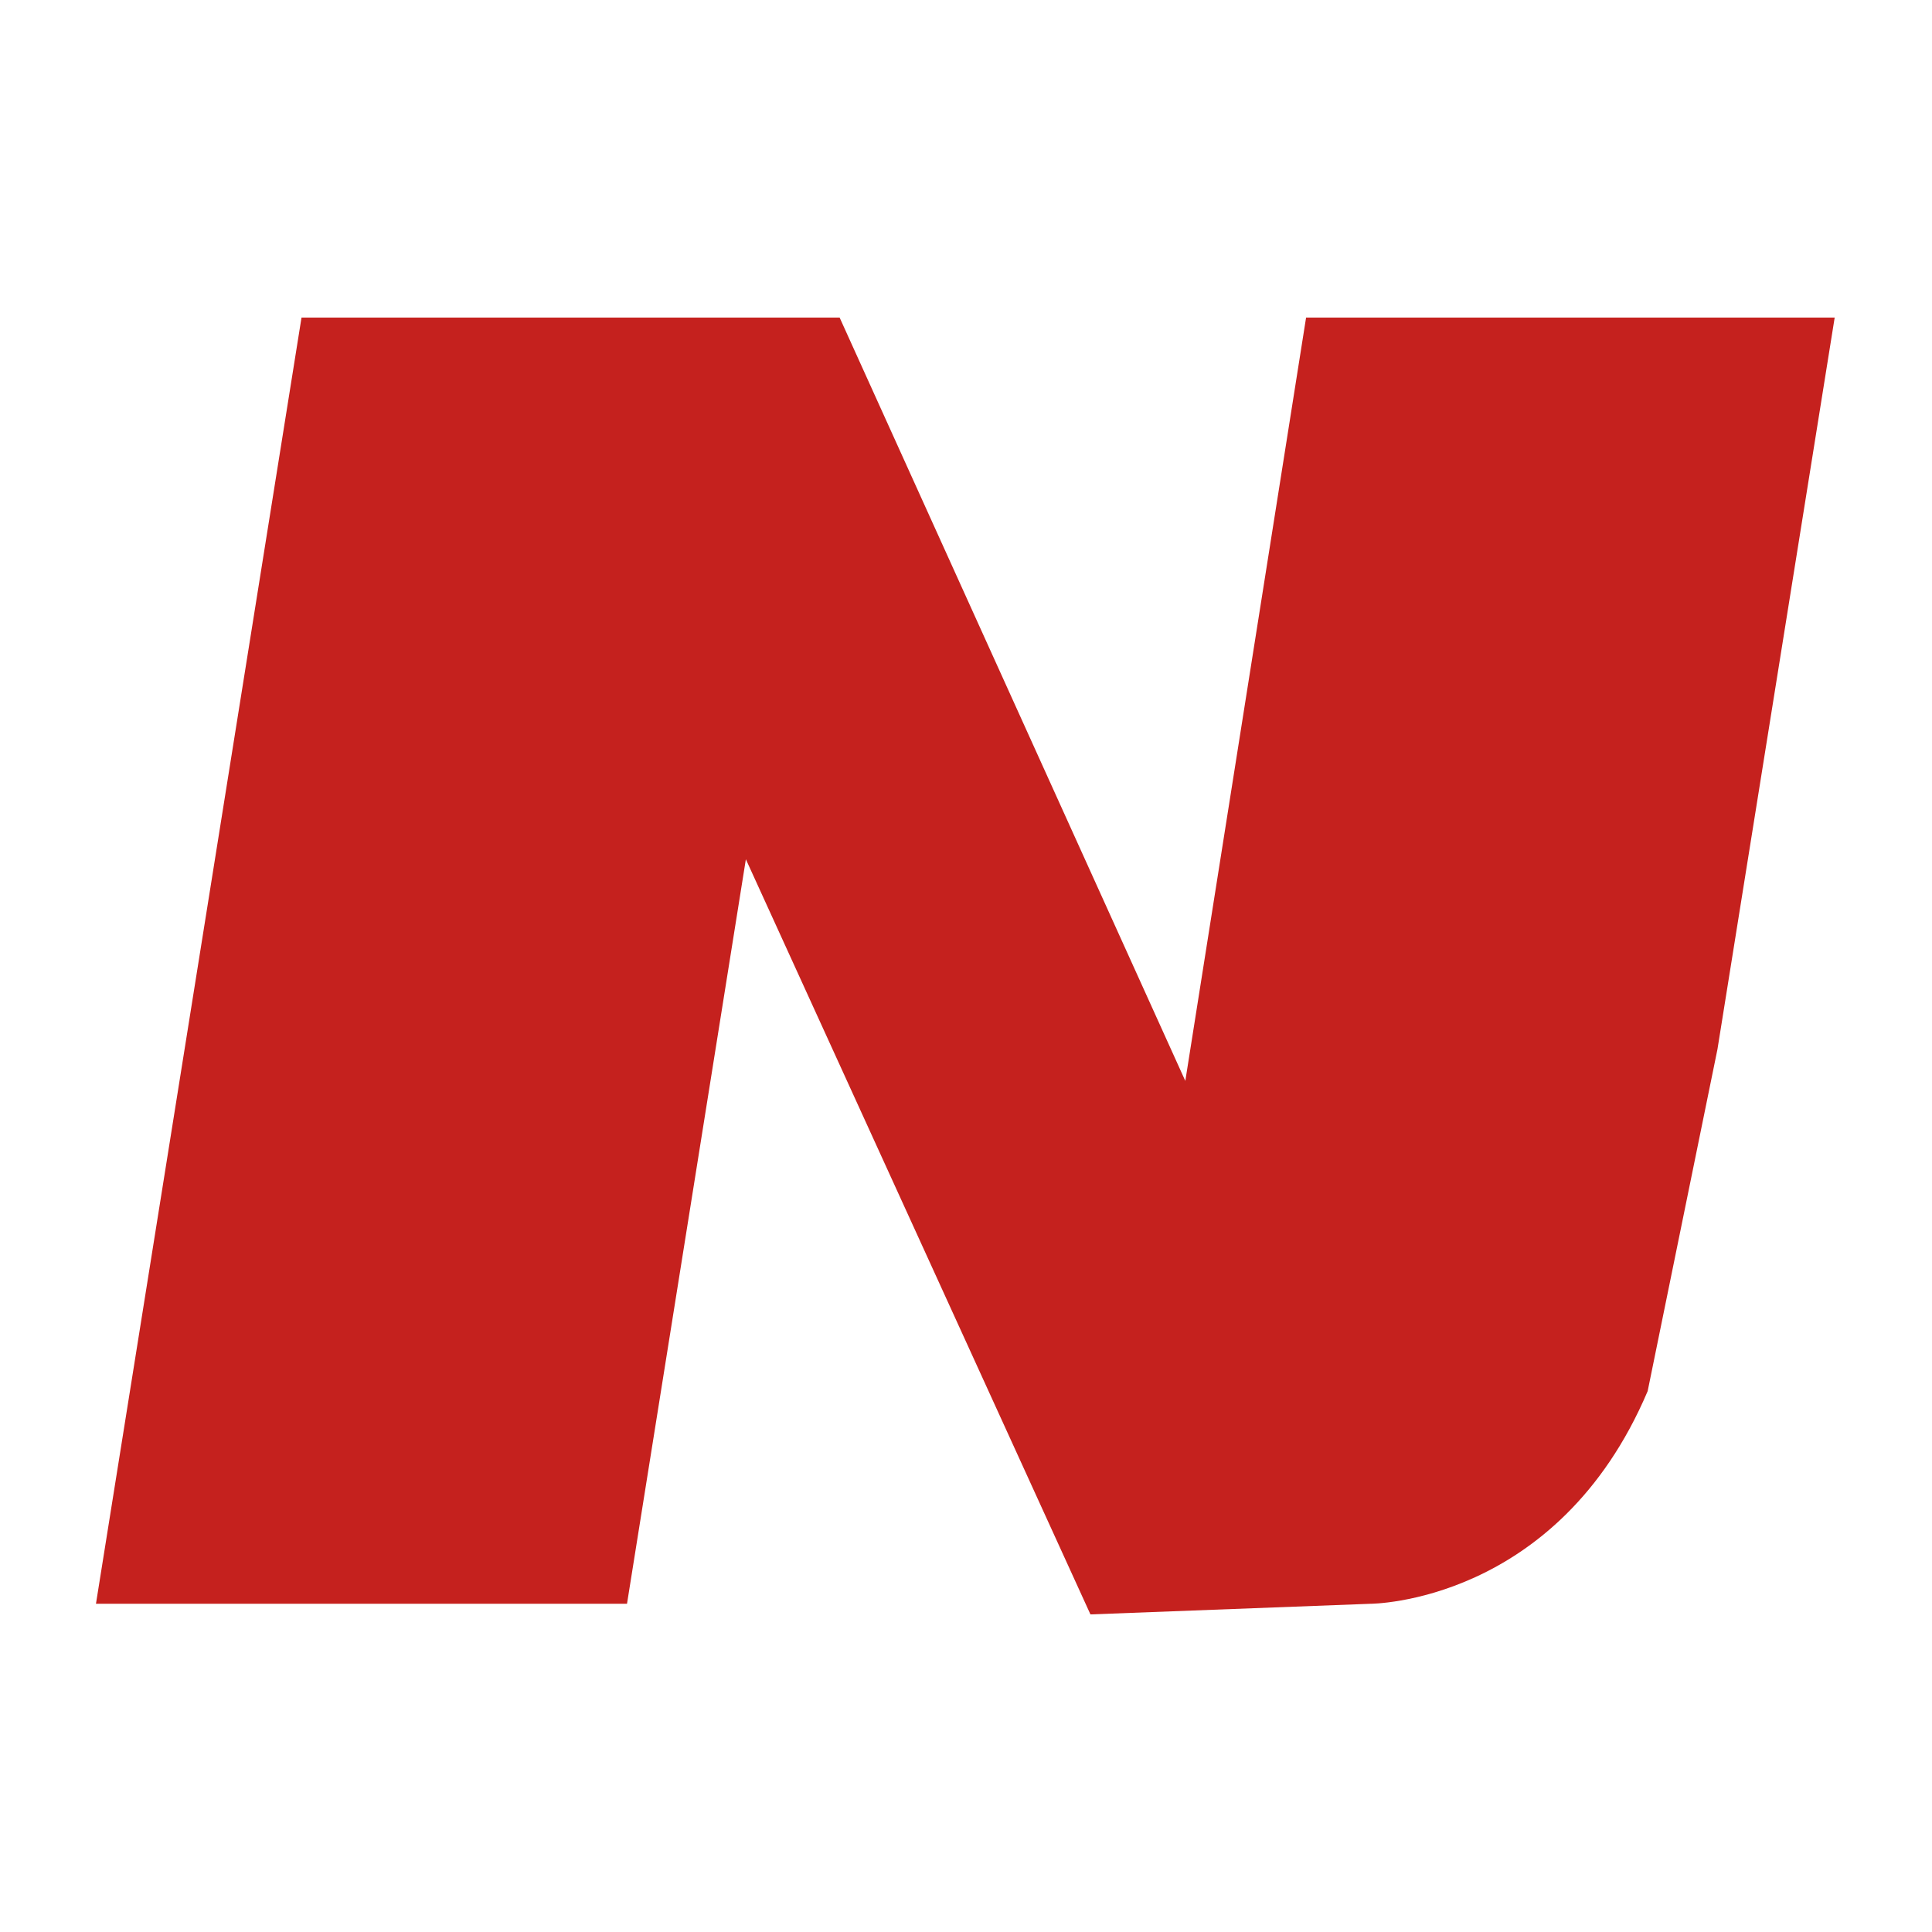 <svg xmlns="http://www.w3.org/2000/svg" viewBox="0 0 70.87 70.87"><defs><style>.cls-1{fill:none;}.cls-2{fill:#c5211e;}</style></defs><g id="レイヤー_2" data-name="レイヤー 2"><g id="レイヤー_1-2" data-name="レイヤー 1"><rect class="cls-1" width="70.87" height="70.87"/><path class="cls-2" d="M63,38.49l4.3-26.84H47.91l-4.43,28-12.68-28H11.06L3.52,58.83H23l4.36-27.31L40,59.22l10.27-.39s6.86,0,10.17-7.8Z"/></g></g></svg>